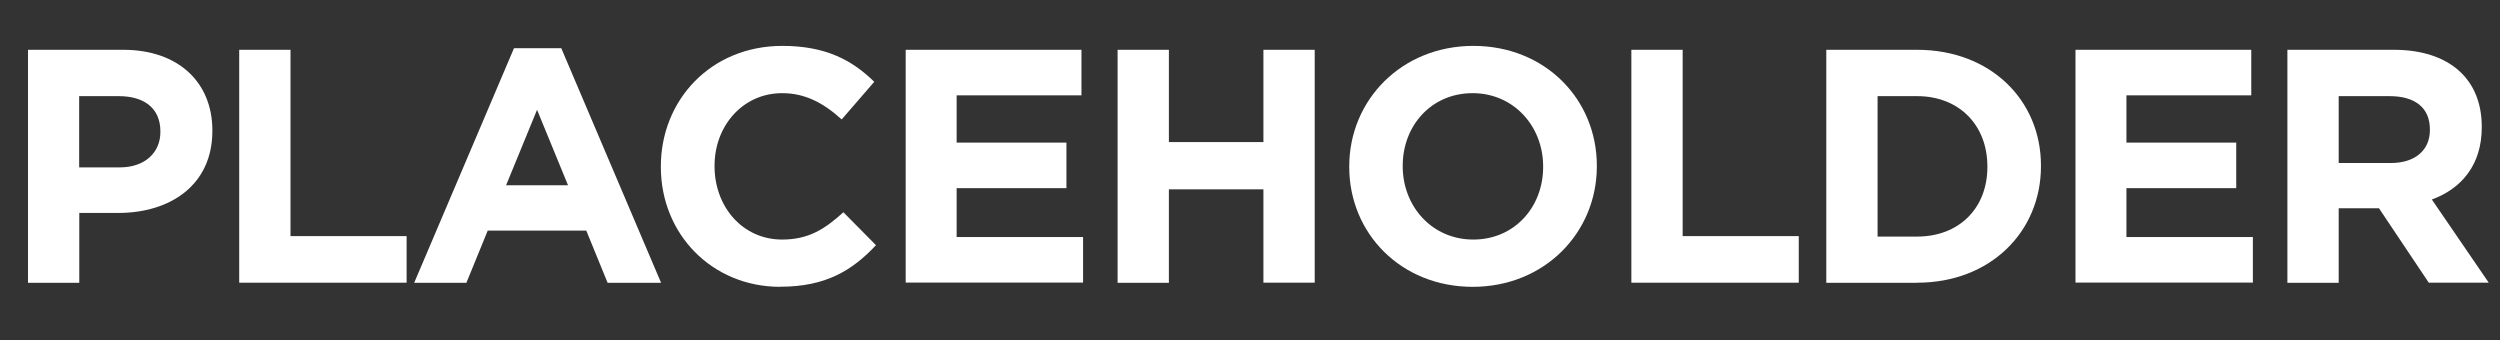 <?xml version="1.0" encoding="UTF-8"?>
<svg id="uuid-e0faf064-0ee3-41af-b071-f373770e1686" data-name="Layer_2" xmlns="http://www.w3.org/2000/svg" viewBox="0 0 217.9 29.67">
  <rect x="0" y="0" width="217.9" height="29.67" fill="#333333" stroke="none"/>
  <defs>
    <style>
      .uuid-1ff956d0-2129-4318-bcef-0c2811fdb2be {
        fill: #fff;
      }
    </style>
  </defs>
  <g id="uuid-2893df5d-a98f-459d-b349-1a0b369e951f" data-name="Layer_1">
    <g>
      <path class="uuid-1ff956d0-2129-4318-bcef-0c2811fdb2be" d="M10.3,18.56h-3.39v6.09H2.44V4.34h8.3c4.84,0,7.77,2.87,7.77,7.02v.06c0,4.7-3.65,7.14-8.21,7.14ZM13.98,11.45c0-2-1.39-3.07-3.63-3.07h-3.45v6.21h3.54c2.23,0,3.54-1.33,3.54-3.08v-.06Z"/>
      <path class="uuid-1ff956d0-2129-4318-bcef-0c2811fdb2be" d="M20.85,24.65V4.34h4.47v16.24h10.12v4.06h-14.59Z"/>
      <path class="uuid-1ff956d0-2129-4318-bcef-0c2811fdb2be" d="M52.96,24.65l-1.86-4.55h-8.59l-1.86,4.55h-4.55l8.7-20.45h4.12l8.7,20.45h-4.67ZM46.81,9.57l-2.7,6.58h5.4l-2.7-6.58Z"/>
      <path class="uuid-1ff956d0-2129-4318-bcef-0c2811fdb2be" d="M68.01,25c-5.97,0-10.41-4.61-10.41-10.44v-.06c0-5.77,4.35-10.5,10.59-10.5,3.83,0,6.12,1.28,8.01,3.13l-2.84,3.28c-1.57-1.42-3.16-2.29-5.19-2.29-3.42,0-5.89,2.84-5.89,6.32v.06c0,3.48,2.41,6.38,5.89,6.38,2.32,0,3.74-.93,5.34-2.38l2.84,2.87c-2.09,2.23-4.41,3.62-8.33,3.62Z"/>
      <path class="uuid-1ff956d0-2129-4318-bcef-0c2811fdb2be" d="M78.94,24.65V4.34h15.32v3.97h-10.88v4.12h9.57v3.97h-9.57v4.26h11.02v3.97h-15.46Z"/>
      <path class="uuid-1ff956d0-2129-4318-bcef-0c2811fdb2be" d="M110.12,24.65v-8.15h-8.24v8.15h-4.47V4.34h4.47v8.04h8.24V4.34h4.47v20.3h-4.47Z"/>
      <path class="uuid-1ff956d0-2129-4318-bcef-0c2811fdb2be" d="M128.36,25c-6.26,0-10.76-4.67-10.76-10.44v-.06c0-5.77,4.55-10.5,10.82-10.5s10.76,4.67,10.76,10.44v.06c0,5.77-4.55,10.5-10.82,10.5ZM134.5,14.5c0-3.48-2.55-6.38-6.15-6.38s-6.09,2.84-6.09,6.32v.06c0,3.48,2.55,6.38,6.15,6.38s6.09-2.84,6.09-6.32v-.06Z"/>
      <path class="uuid-1ff956d0-2129-4318-bcef-0c2811fdb2be" d="M142.19,24.65V4.34h4.47v16.24h10.12v4.06h-14.59Z"/>
      <path class="uuid-1ff956d0-2129-4318-bcef-0c2811fdb2be" d="M167.1,24.65h-7.92V4.34h7.92c6.38,0,10.79,4.38,10.79,10.09v.06c0,5.71-4.41,10.15-10.79,10.15ZM173.22,14.5c0-3.6-2.47-6.12-6.12-6.12h-3.45v12.24h3.45c3.65,0,6.12-2.47,6.12-6.06v-.06Z"/>
      <path class="uuid-1ff956d0-2129-4318-bcef-0c2811fdb2be" d="M180.9,24.65V4.34h15.32v3.97h-10.88v4.12h9.57v3.97h-9.57v4.26h11.02v3.97h-15.46Z"/>
      <path class="uuid-1ff956d0-2129-4318-bcef-0c2811fdb2be" d="M211.7,24.65l-4.35-6.5h-3.51v6.5h-4.47V4.34h9.28c4.79,0,7.66,2.52,7.66,6.7v.06c0,3.28-1.77,5.34-4.35,6.29l4.96,7.25h-5.22ZM211.79,11.28c0-1.92-1.33-2.9-3.51-2.9h-4.44v5.83h4.53c2.18,0,3.42-1.16,3.42-2.87v-.06Z"/>
    </g>
  </g>
</svg>